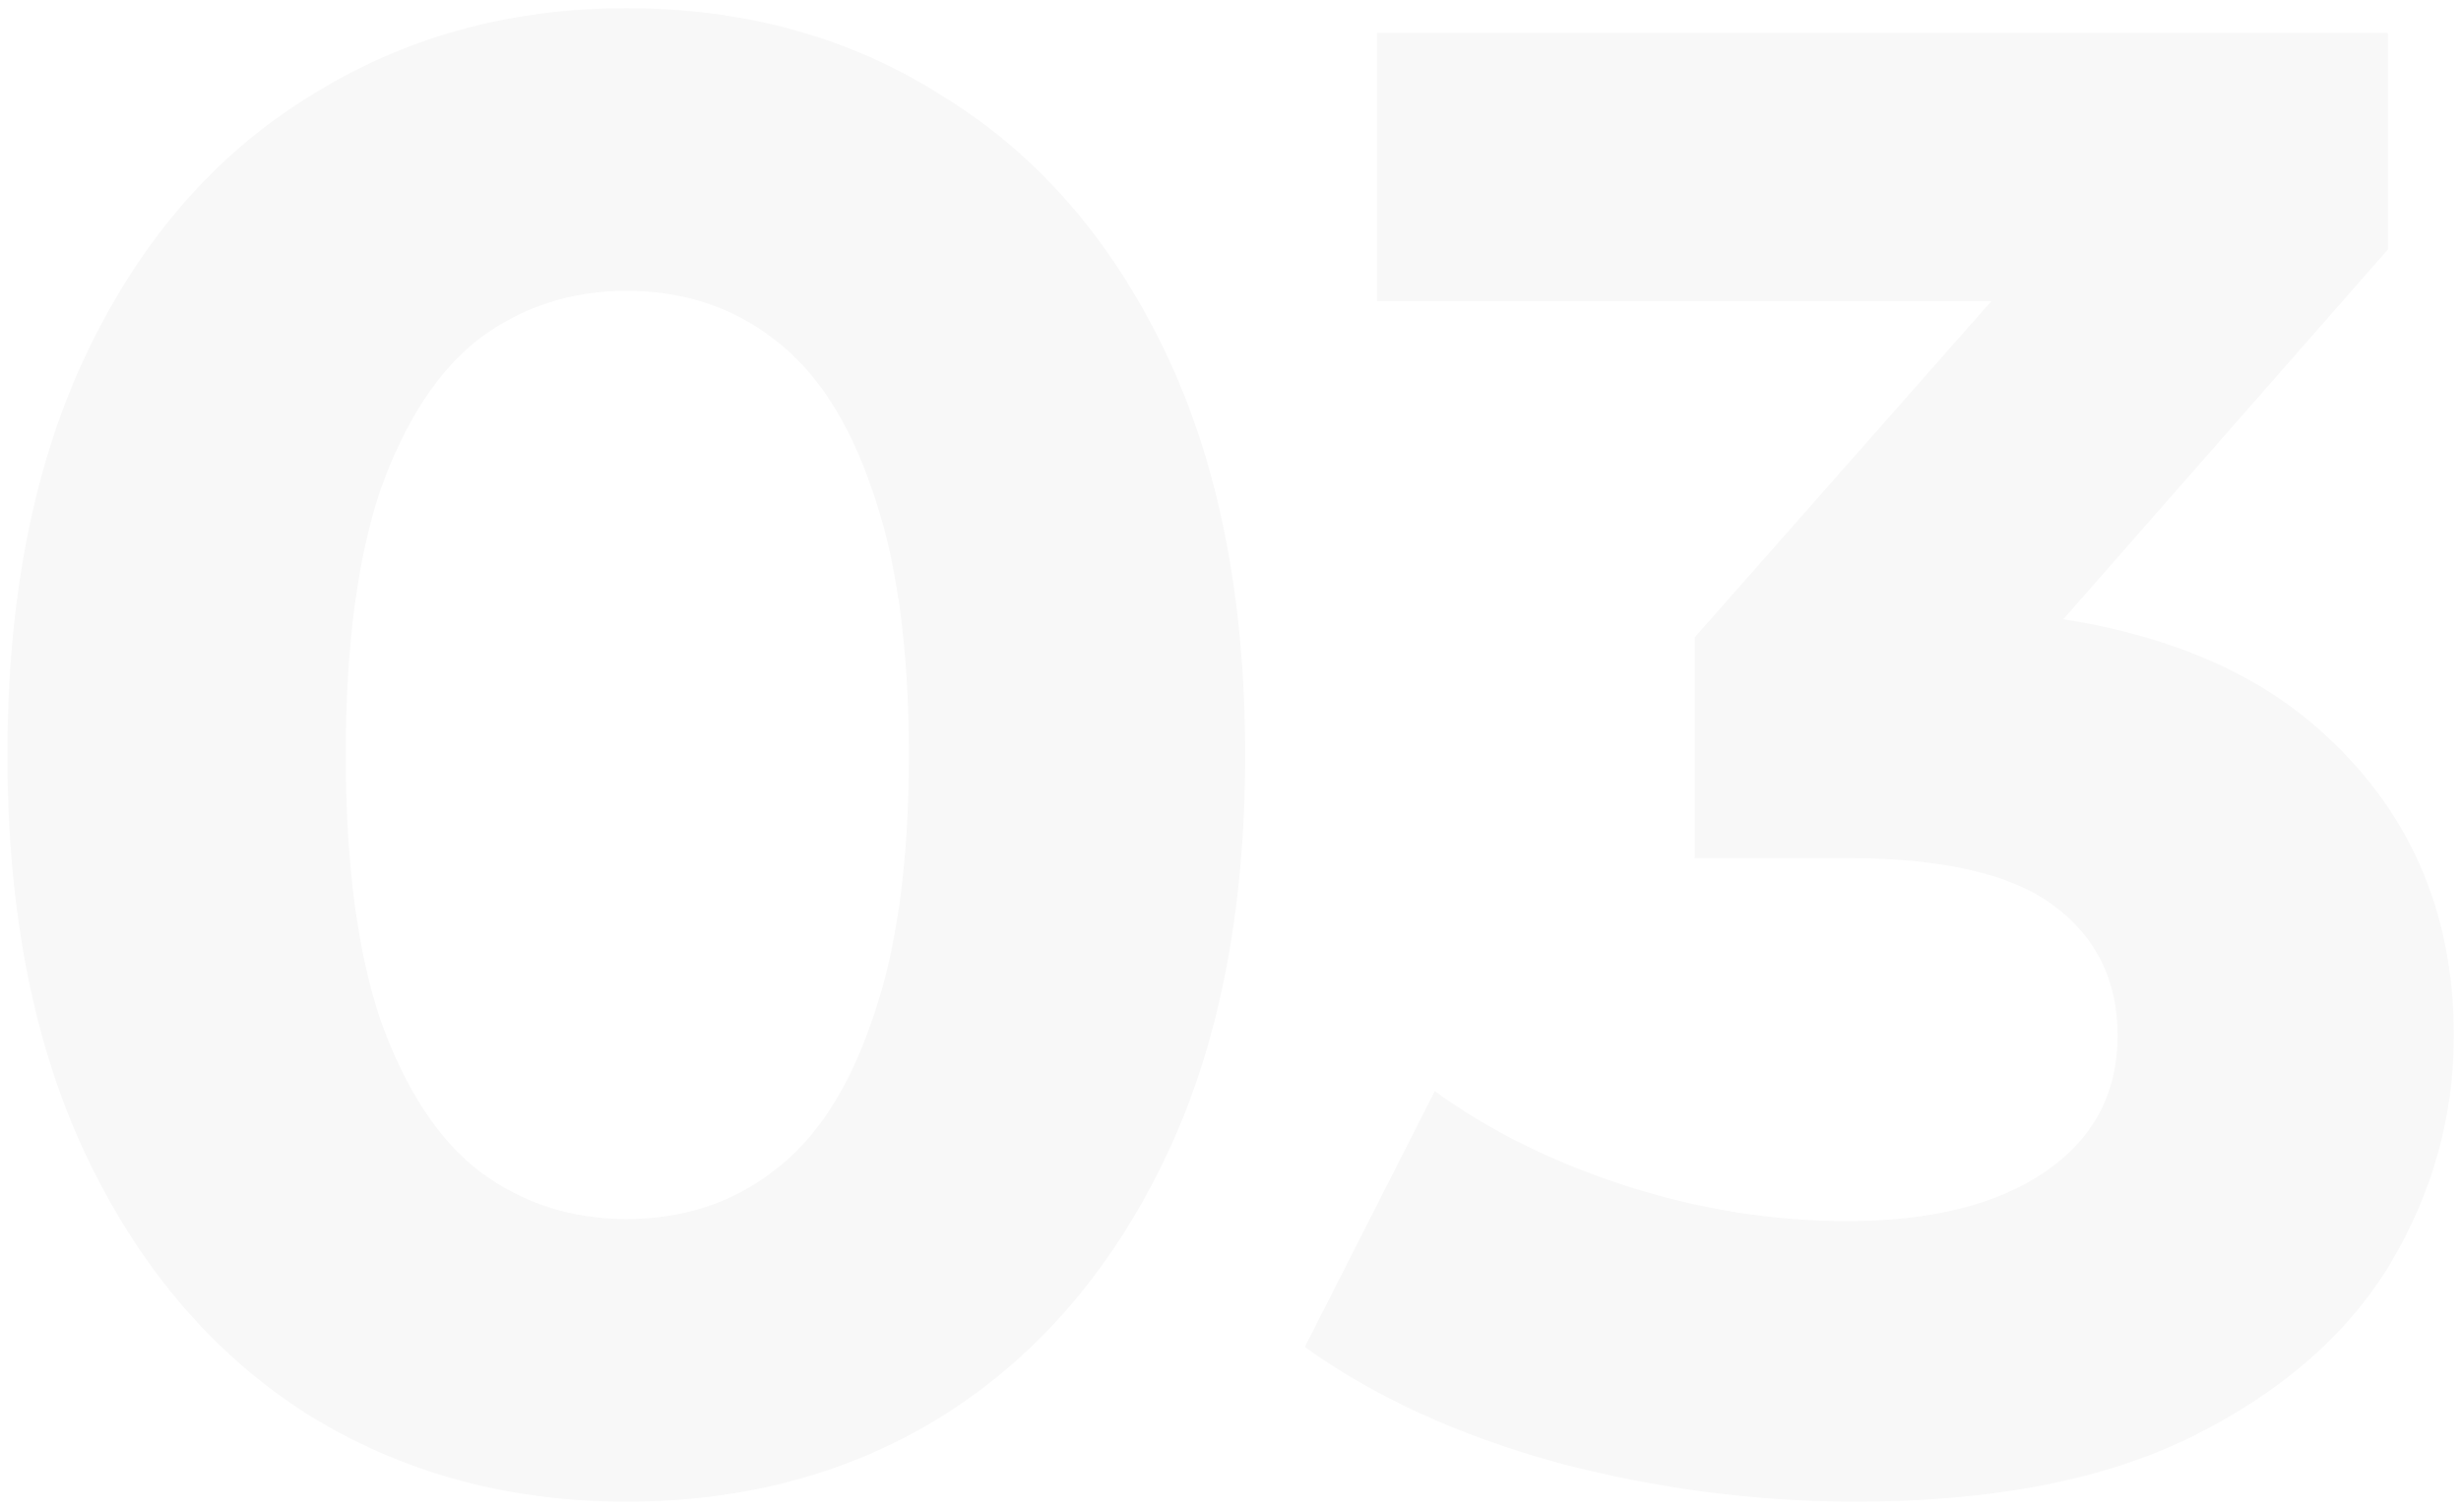 <?xml version="1.0" encoding="UTF-8"?> <svg xmlns="http://www.w3.org/2000/svg" width="236" height="145" viewBox="0 0 236 145" fill="none"> <path d="M60.059 144.006C48.718 144.006 38.563 141.236 29.596 135.698C20.628 130.027 13.573 121.851 8.43 111.169C3.286 100.487 0.715 87.563 0.715 72.397C0.715 57.231 3.286 44.307 8.43 33.625C13.573 22.944 20.628 14.833 29.596 9.294C38.563 3.624 48.718 0.788 60.059 0.788C71.532 0.788 81.687 3.624 90.522 9.294C99.49 14.833 106.545 22.944 111.688 33.625C116.832 44.307 119.403 57.231 119.403 72.397C119.403 87.563 116.832 100.487 111.688 111.169C106.545 121.851 99.49 130.027 90.522 135.698C81.687 141.236 71.532 144.006 60.059 144.006ZM60.059 116.905C65.466 116.905 70.147 115.389 74.104 112.355C78.192 109.322 81.357 104.509 83.599 97.915C85.973 91.321 87.159 82.815 87.159 72.397C87.159 61.979 85.973 53.473 83.599 46.879C81.357 40.285 78.192 35.472 74.104 32.438C70.147 29.405 65.466 27.889 60.059 27.889C54.784 27.889 50.102 29.405 46.014 32.438C42.058 35.472 38.893 40.285 36.519 46.879C34.277 53.473 33.156 61.979 33.156 72.397C33.156 82.815 34.277 91.321 36.519 97.915C38.893 104.509 42.058 109.322 46.014 112.355C50.102 115.389 54.784 116.905 60.059 116.905ZM177.945 144.006C168.318 144.006 158.757 142.753 149.262 140.247C139.767 137.61 131.723 133.917 125.129 129.17L137.591 104.641C142.866 108.465 148.999 111.498 155.988 113.74C162.977 115.982 170.033 117.103 177.154 117.103C185.199 117.103 191.529 115.52 196.144 112.355C200.76 109.19 203.068 104.839 203.068 99.3C203.068 94.025 201.024 89.871 196.936 86.837C192.847 83.804 186.254 82.288 177.154 82.288H162.516V61.122L201.09 17.405L204.65 28.878H132.053V3.162H228.981V23.933L190.606 67.65L174.385 58.352H183.682C200.694 58.352 213.552 62.177 222.256 69.825C230.96 77.474 235.312 87.299 235.312 99.3C235.312 107.08 233.267 114.4 229.179 121.257C225.091 127.983 218.827 133.456 210.387 137.676C201.947 141.896 191.133 144.006 177.945 144.006Z" fill="black" fill-opacity="0.03"></path> </svg> 